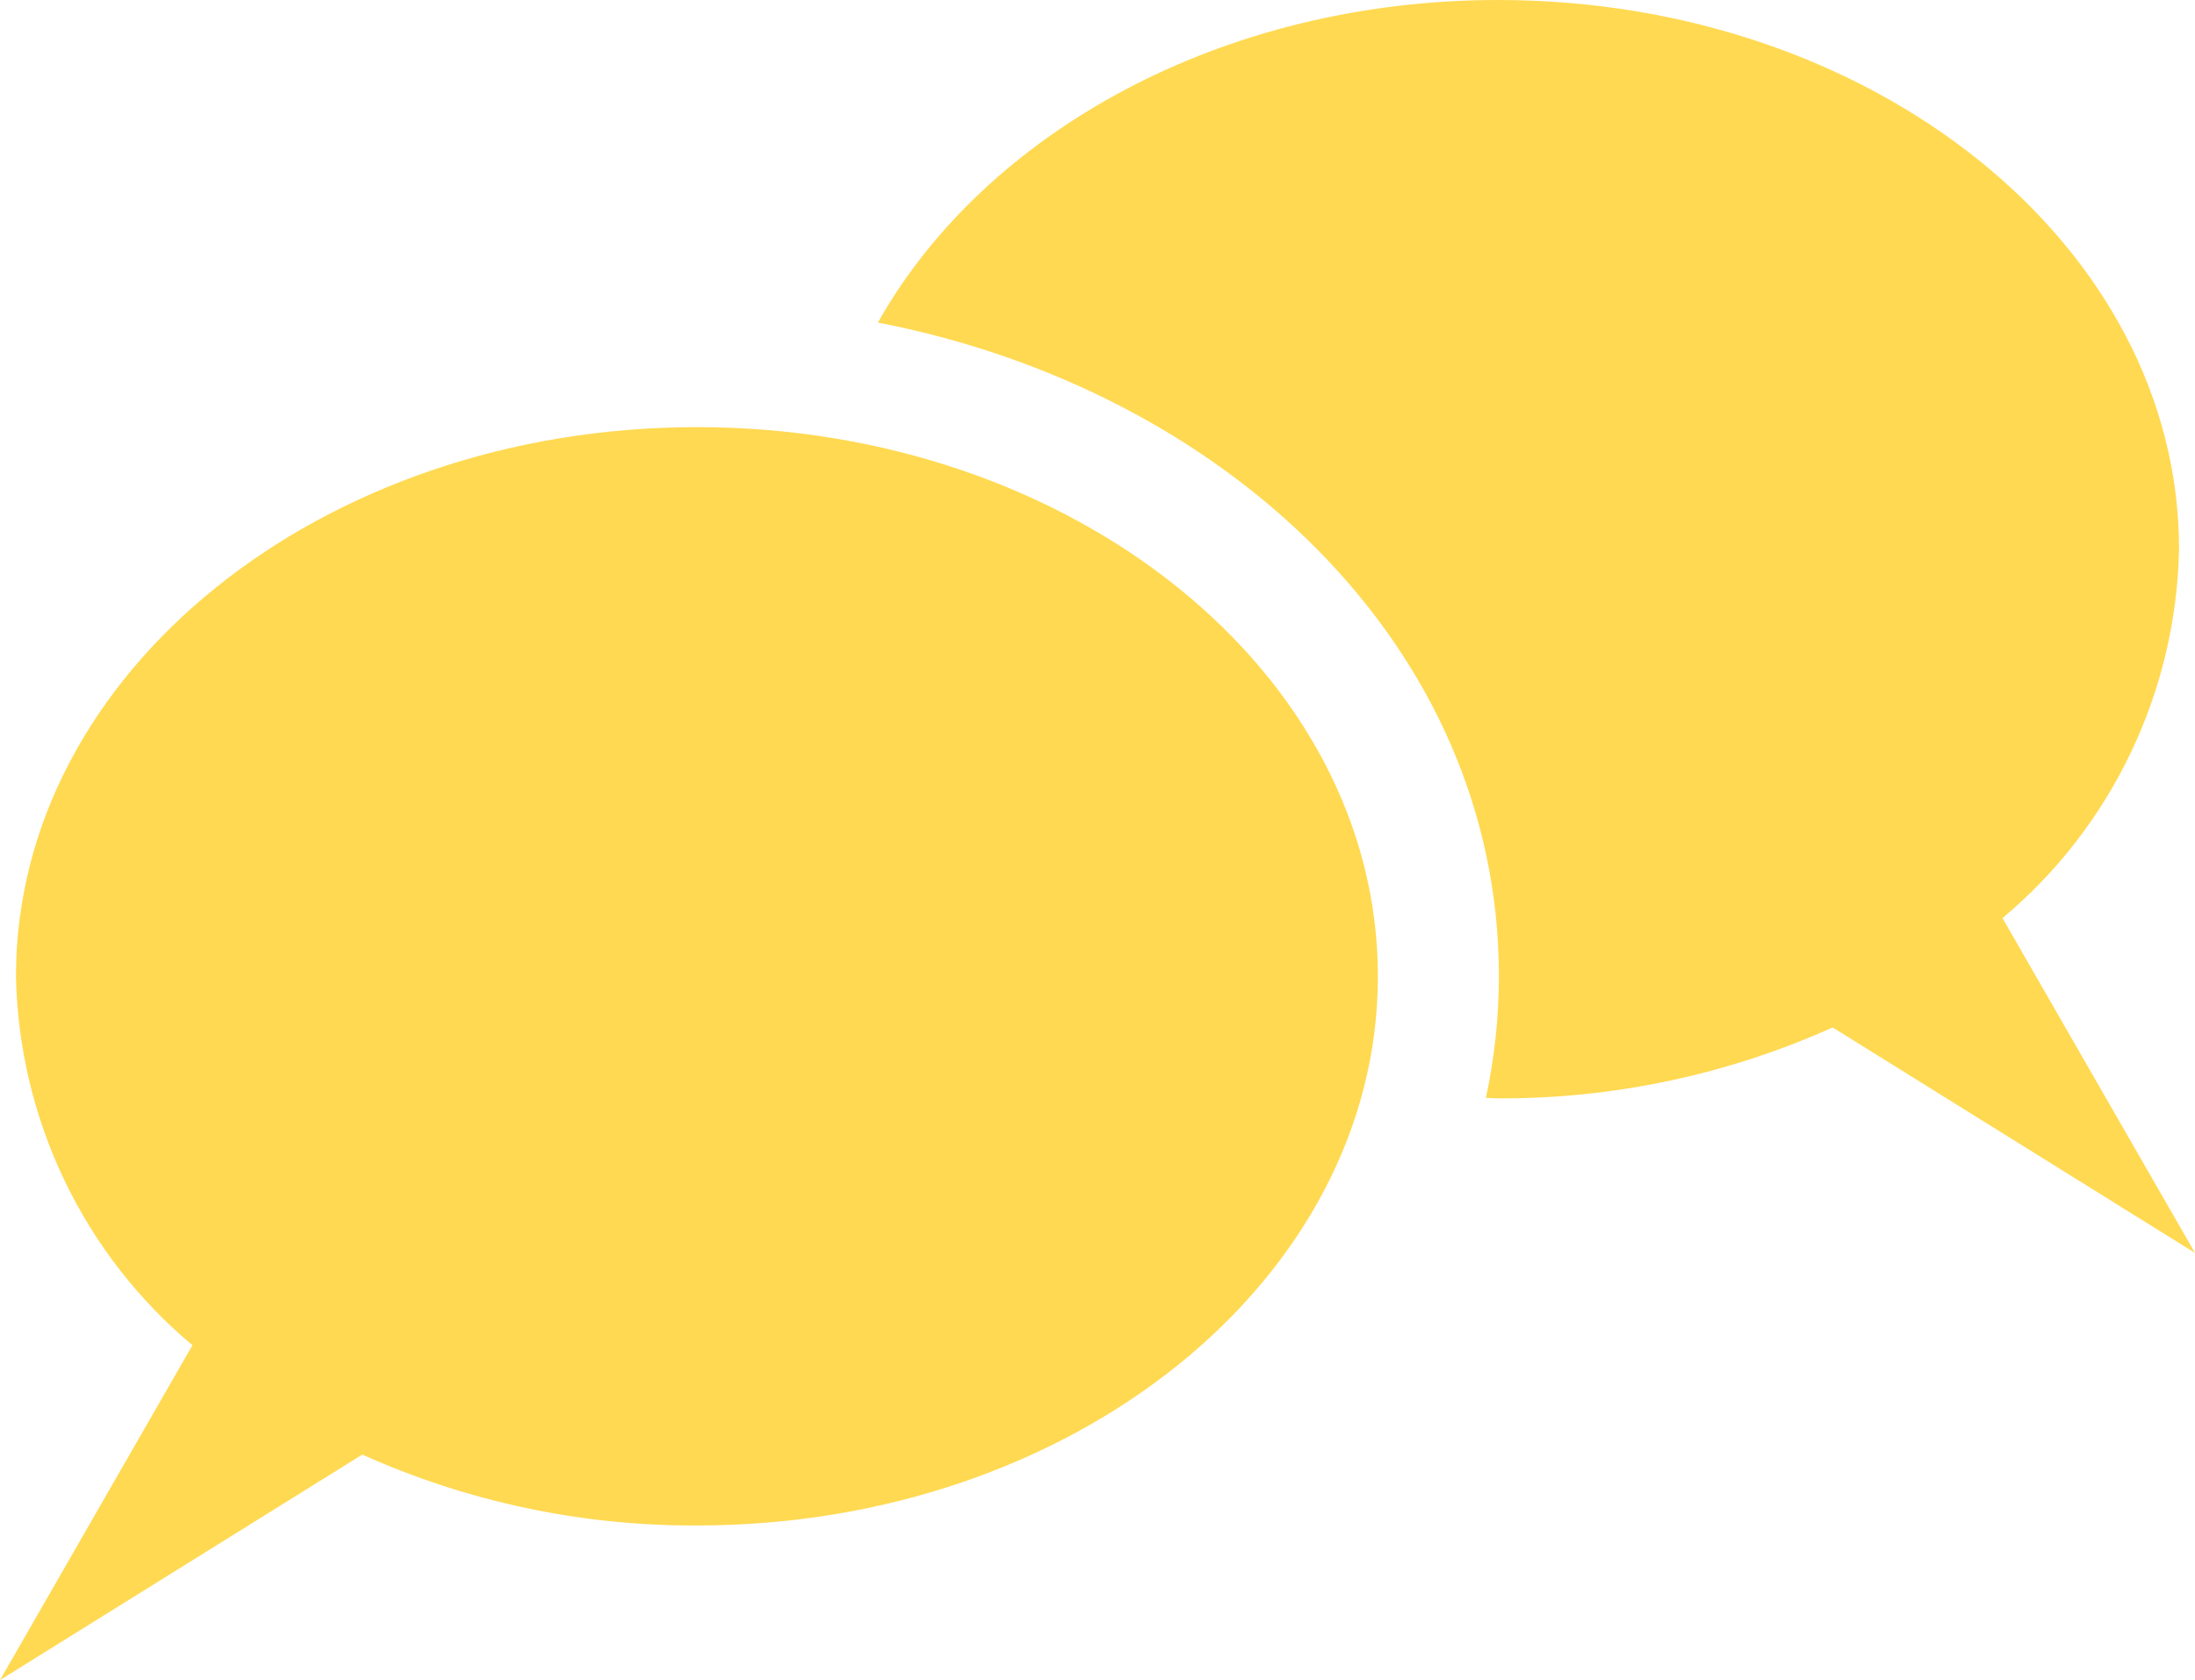 <svg width="128" height="98" viewBox="0 0 128 98" fill="none" xmlns="http://www.w3.org/2000/svg">
<path d="M87.36 0C71.275 0 57.436 7.722 51.194 18.815C71.453 22.735 87.408 37.696 87.408 56.95C87.406 59.334 87.151 61.711 86.65 64.04C86.889 64.044 87.12 64.068 87.36 64.068C94.08 64.1 100.731 62.69 106.87 59.932L128 73.085L116.774 53.554C119.921 50.922 122.47 47.638 124.246 43.925C126.023 40.212 126.986 36.156 127.07 32.034C127.069 14.342 109.292 0 87.36 0ZM40.64 24.915C18.705 24.915 0.931 39.257 0.931 56.95C1.014 61.071 1.976 65.127 3.752 68.84C5.528 72.553 8.076 75.837 11.223 78.469L0 98L21.127 84.847C27.267 87.606 33.918 89.015 40.64 88.984C62.571 88.984 80.35 74.641 80.35 56.95C80.35 39.258 62.572 24.915 40.64 24.915Z" fill="#FFD951"/>
</svg>
